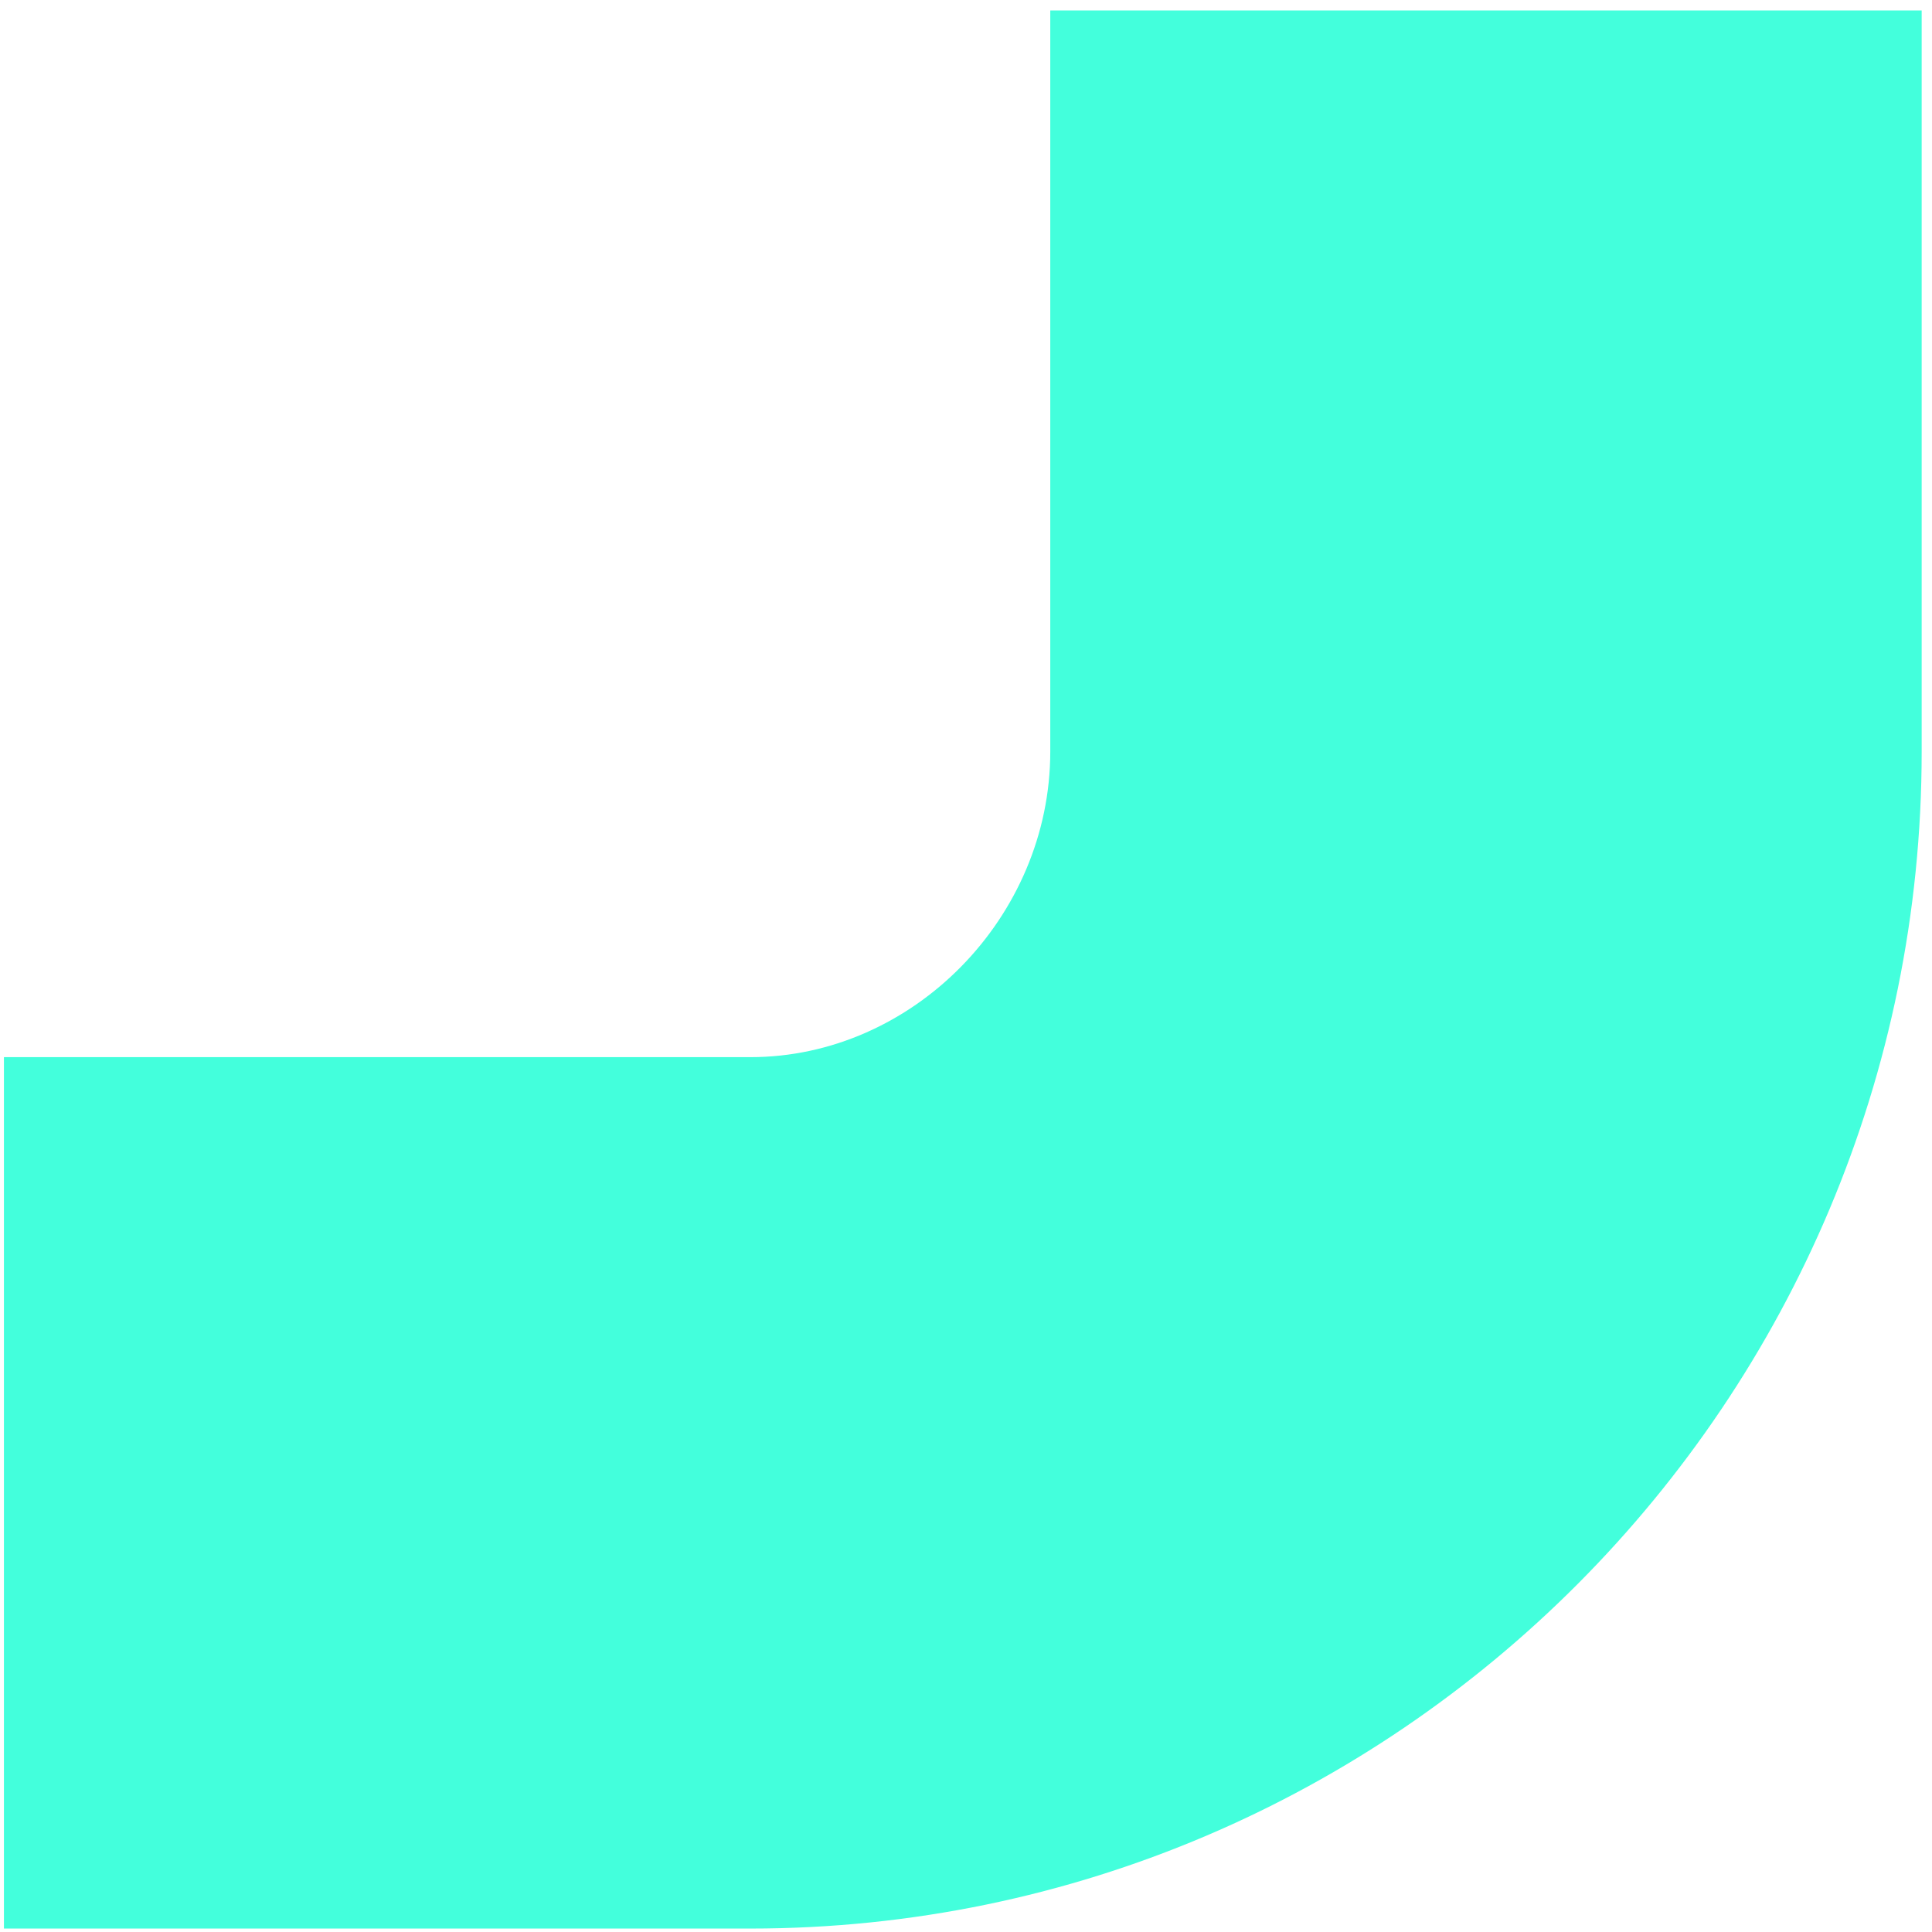<svg xmlns="http://www.w3.org/2000/svg" width="55" height="55" viewBox="0 0 55 55" fill="none"><path d="M0.112 54.902V30.095H21.361C25.987 30.095 29.899 26.112 29.899 21.397V0.298H54.706V21.397C54.706 39.874 39.746 54.902 21.361 54.902H0.112Z" fill="#43FFDC"></path></svg>